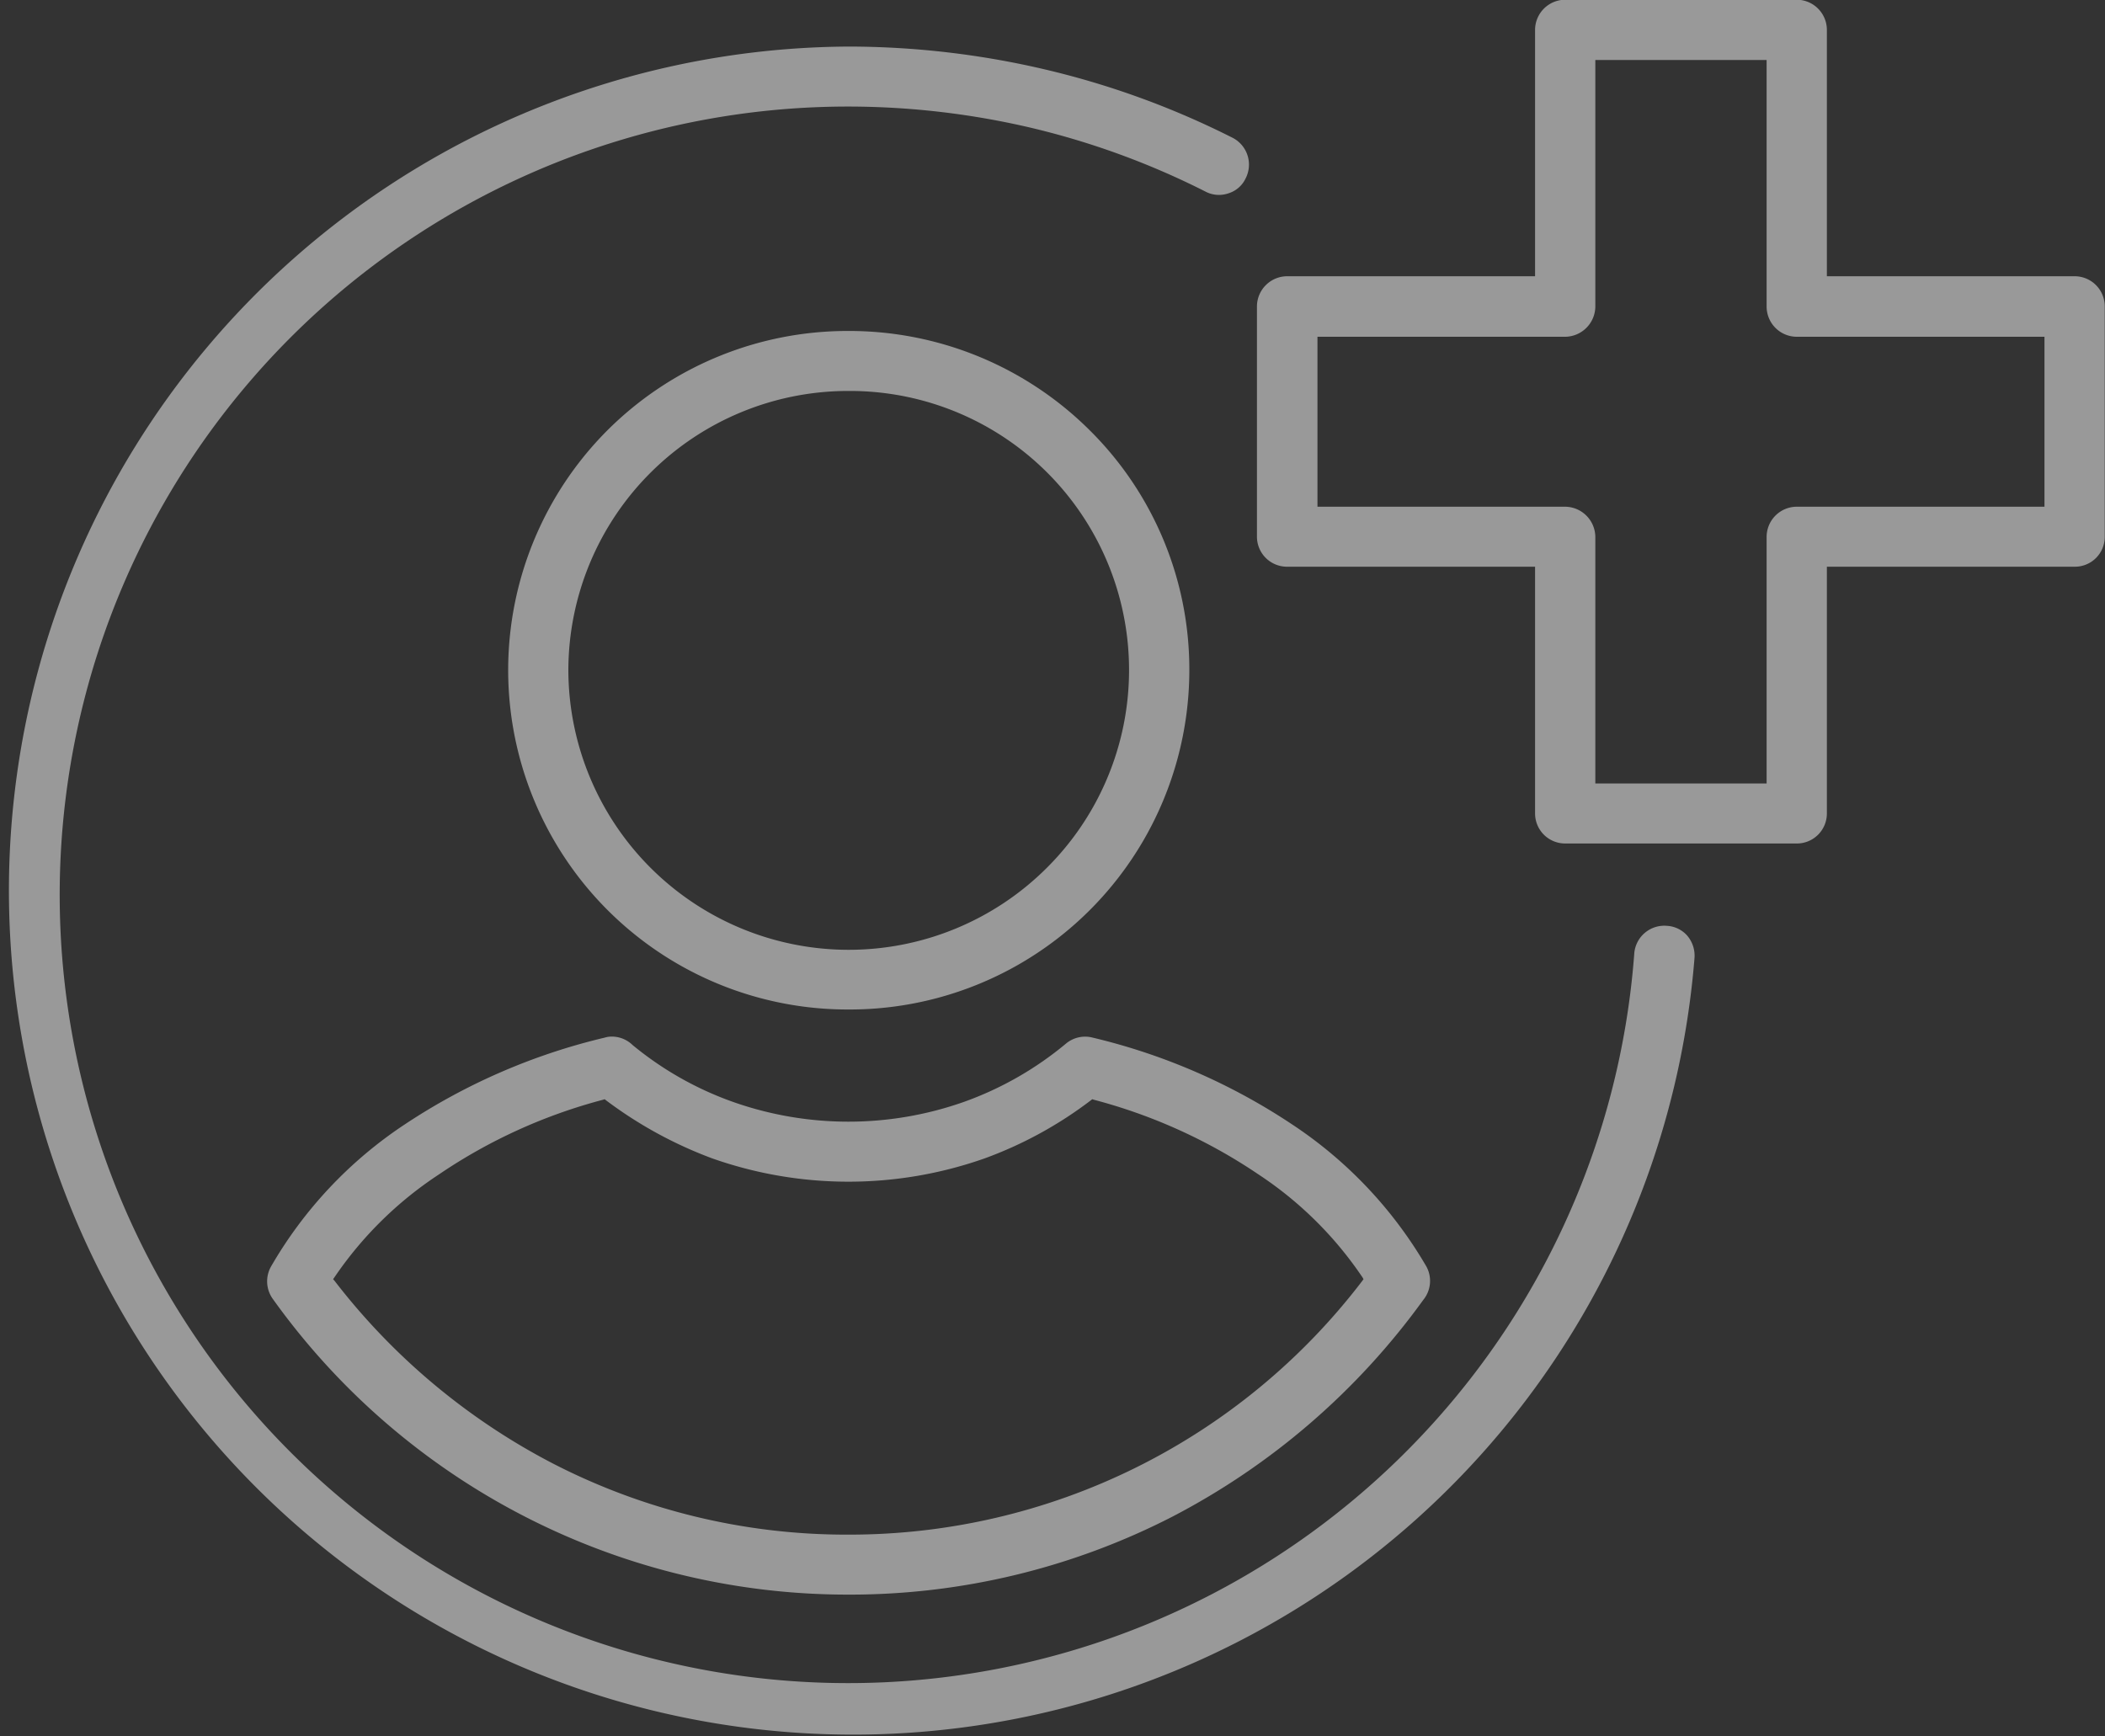 <svg xmlns="http://www.w3.org/2000/svg" width="80" height="66" viewBox="0 0 80 66">
  <rect x="0" y="0" width="80" height="66" fill="#333333" stroke="none"/>
  <defs>
    <style>
      .cls-1 {
        fill: #fff;
        fill-rule: evenodd;
        opacity: 0.5;
      }
    </style>
  </defs>
  <path id="icon-flow03.svg" class="cls-1" d="M1126.85,2441.24a32.051,32.051,0,0,0-7.09-2.59,32.8,32.8,0,0,0-7.51-.88,32.081,32.081,0,1,0,32.15,34.63,1.175,1.175,0,0,0-.28-0.84,1.108,1.108,0,0,0-.77-0.37,1.145,1.145,0,0,0-1.24,1.05,29.962,29.962,0,1,1-29.86-32.19,30.491,30.491,0,0,1,6.99.82,29.972,29.972,0,0,1,6.57,2.41,1.1,1.1,0,0,0,.87.07,1.067,1.067,0,0,0,.66-0.57A1.146,1.146,0,0,0,1126.85,2441.24Zm12.65,26.82h8.78a1.14,1.14,0,0,0,1.15-1.13v-9.39h9.41a1.133,1.133,0,0,0,1.15-1.13v-8.76a1.144,1.144,0,0,0-1.15-1.15h-9.41v-9.37a1.148,1.148,0,0,0-1.15-1.14h-8.78a1.15,1.15,0,0,0-1.16,1.14v9.37h-9.41a1.152,1.152,0,0,0-1.16,1.15v8.76a1.142,1.142,0,0,0,1.16,1.13h9.41v9.39A1.142,1.142,0,0,0,1139.5,2468.06Zm-9.43-12.8v-6.46h9.43a1.159,1.159,0,0,0,1.13-1.15v-9.37h6.51v9.37a1.148,1.148,0,0,0,1.14,1.15h9.42v6.46h-9.42a1.148,1.148,0,0,0-1.14,1.15v9.37h-6.51v-9.37a1.159,1.159,0,0,0-1.13-1.15h-9.43Zm-0.96,23.48a23.422,23.422,0,0,0-7.58-3.3,1.135,1.135,0,0,0-1.01.22,12.764,12.764,0,0,1-3.88,2.22,13.19,13.19,0,0,1-8.79,0,12.612,12.612,0,0,1-3.81-2.16,1.132,1.132,0,0,0-.78-0.32,0.9,0.9,0,0,0-.28.04,23.531,23.531,0,0,0-7.6,3.3,16.162,16.162,0,0,0-5.08,5.4h0a1.146,1.146,0,0,0,.06,1.22,26.857,26.857,0,0,0,21.89,11.25,26.817,26.817,0,0,0,12.3-2.96,27.274,27.274,0,0,0,9.54-8.24,1.141,1.141,0,0,0,.12-1.27A16.279,16.279,0,0,0,1129.11,2478.74Zm2.66,5.95a24.505,24.505,0,0,1-19.52,9.64,24.346,24.346,0,0,1-11.25-2.71,25.012,25.012,0,0,1-8.28-6.93l-0.06-.07,0.05-.07a14.232,14.232,0,0,1,3.97-3.91,20.284,20.284,0,0,1,6.24-2.84l0.06-.02,0.05,0.04a15.929,15.929,0,0,0,4.04,2.21,15.573,15.573,0,0,0,10.35,0,15.279,15.279,0,0,0,4.04-2.21l0.05-.04,0.06,0.02a20.419,20.419,0,0,1,6.26,2.84,14.143,14.143,0,0,1,3.95,3.91l0.04,0.07Zm-19.52-36.11a12.922,12.922,0,0,0-9.16,3.77,12.9,12.9,0,0,0,9.16,22.02,12.906,12.906,0,0,0,12.95-12.9,12.79,12.79,0,0,0-3.79-9.12A12.957,12.957,0,0,0,1112.25,2448.58Zm7.54,20.4a10.655,10.655,0,0,1-18.19-7.51,10.635,10.635,0,0,1,10.65-10.61A10.607,10.607,0,0,1,1119.79,2468.98Z" transform="translate(-1080 -2436)"/>
</svg>
